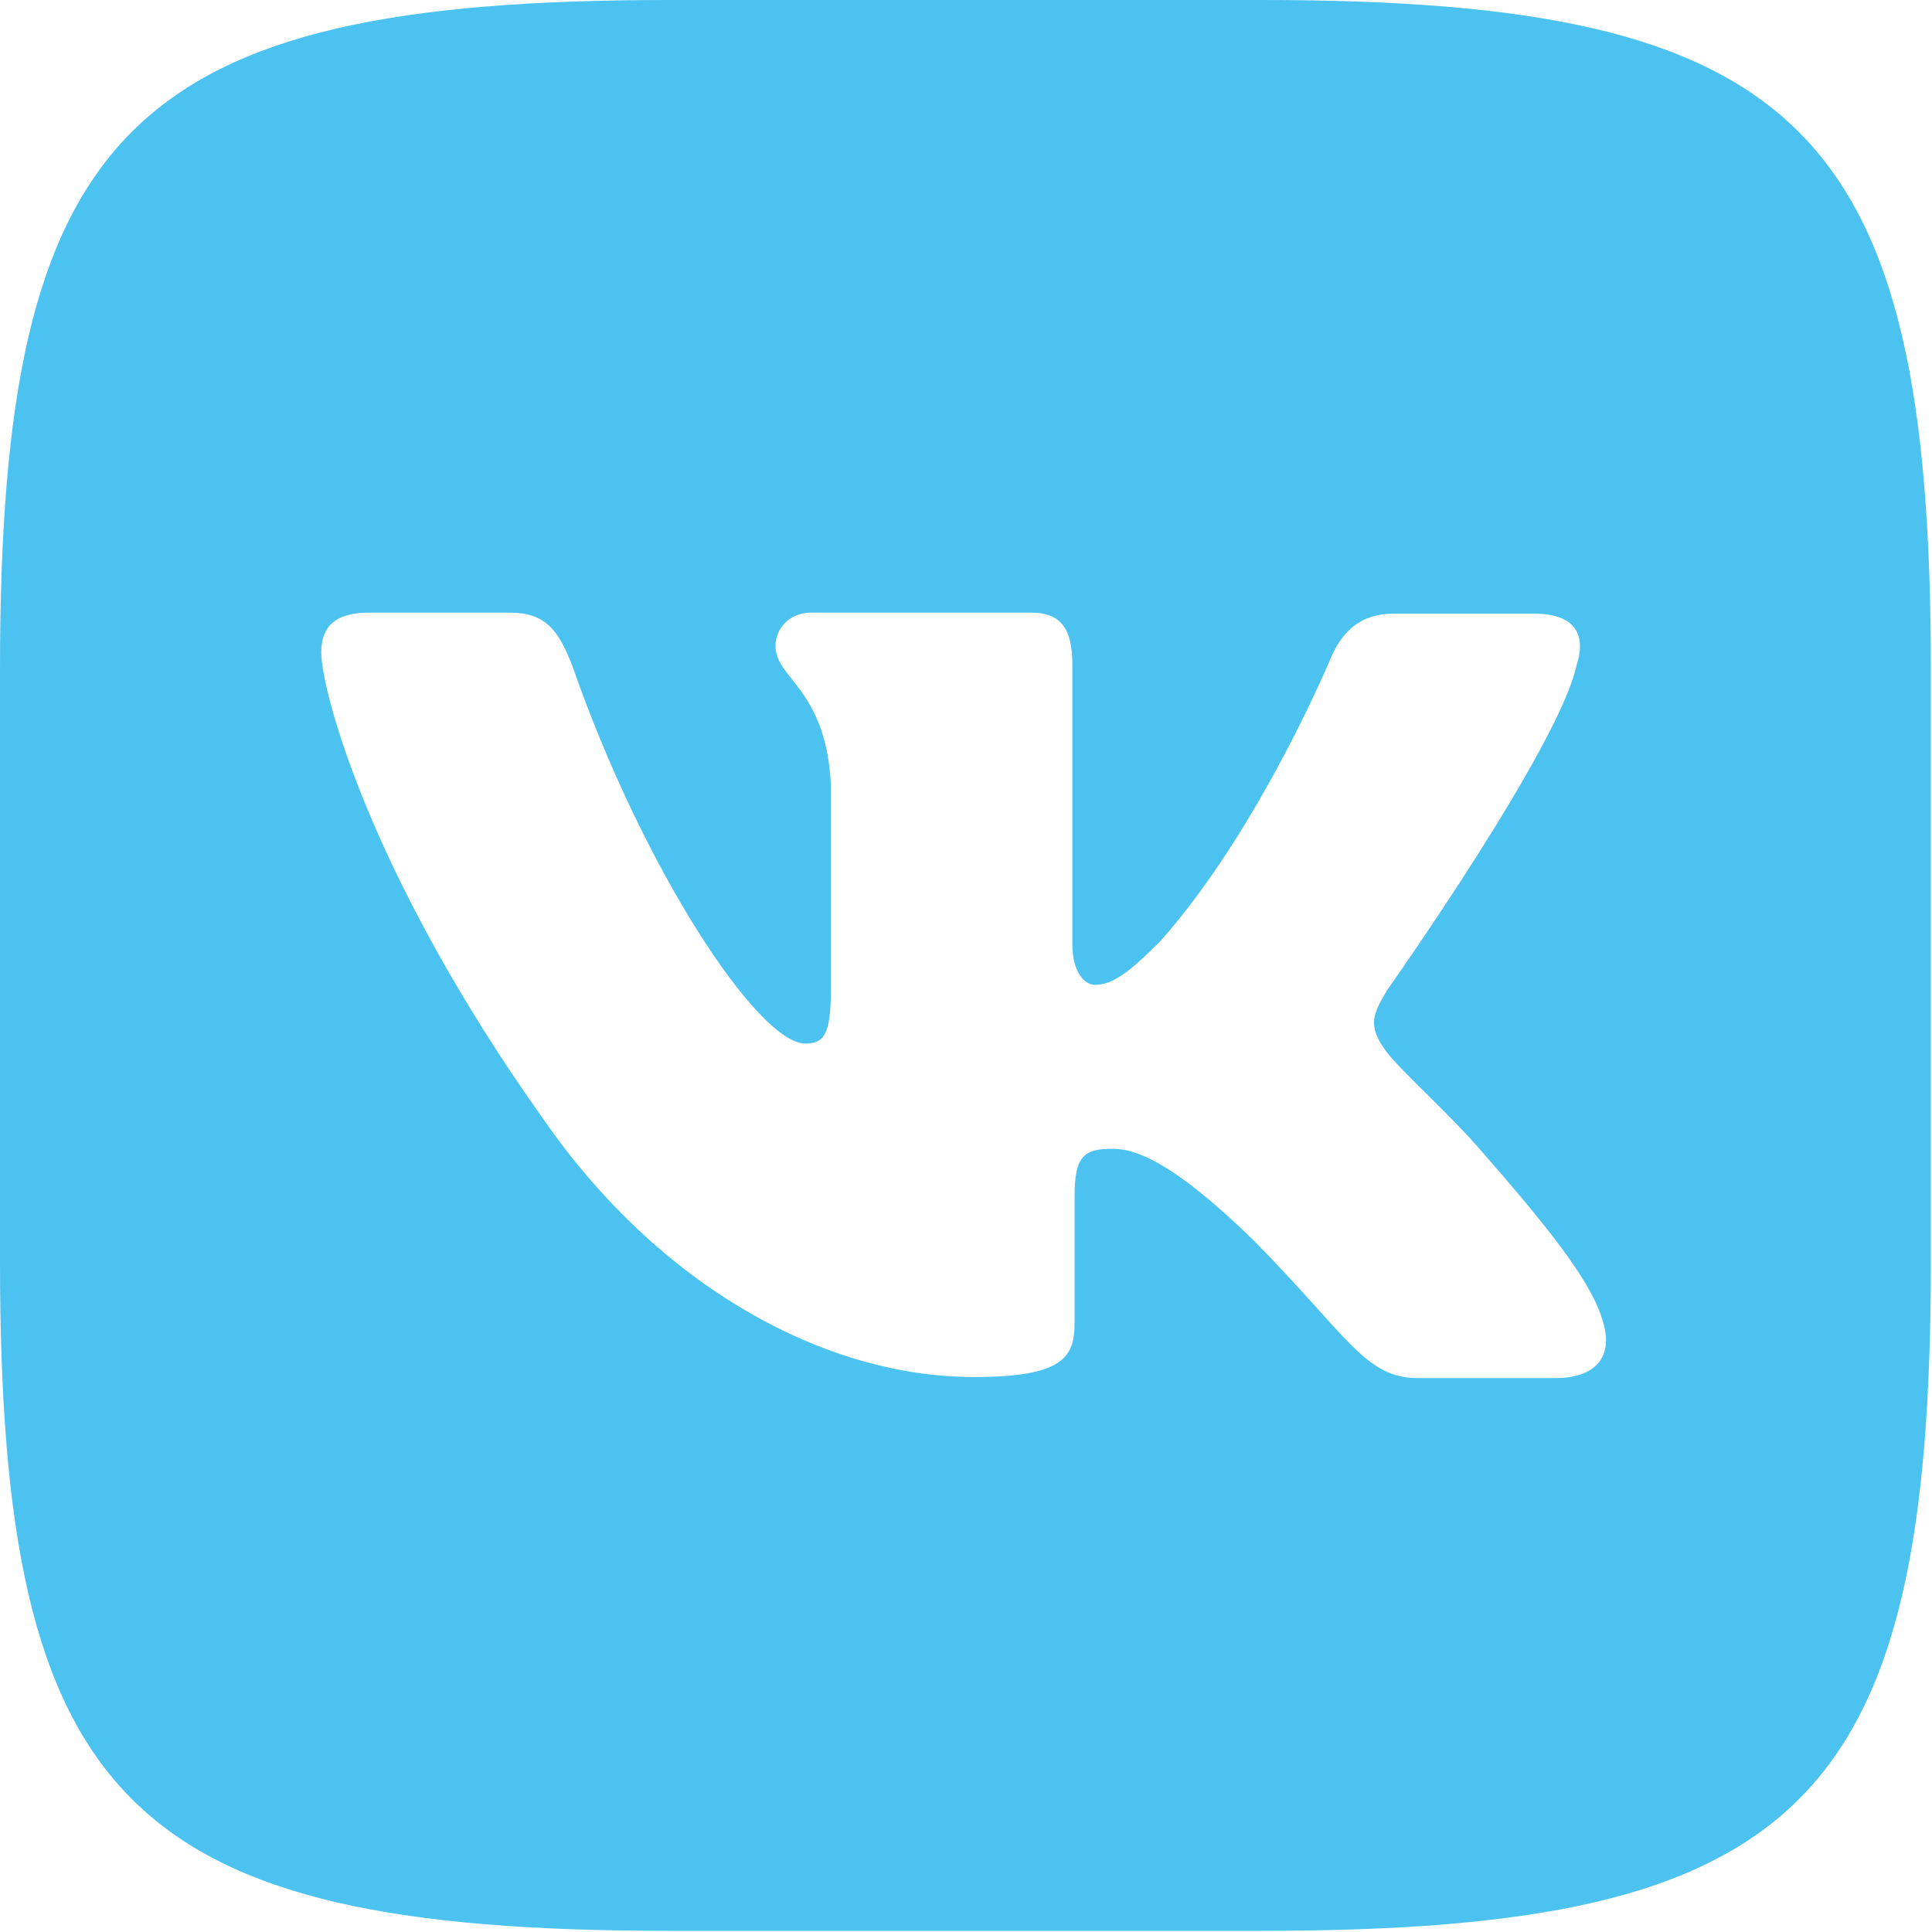 <?xml version="1.0" encoding="UTF-8"?> <svg xmlns="http://www.w3.org/2000/svg" width="20" height="20" viewBox="0 0 20 20" fill="none"><path d="M13.062 0H6.927C1.33 0 0 1.33 0 6.927V13.062C0 18.658 1.33 19.988 6.927 19.988H13.062C18.658 19.988 19.988 18.658 19.988 13.062V6.927C19.988 1.33 18.647 0 13.062 0ZM16.135 14.266H14.679C14.128 14.266 13.956 13.83 12.97 12.833C12.11 11.995 11.732 11.892 11.514 11.892C11.216 11.892 11.124 11.973 11.124 12.385V13.693C11.124 14.048 11.009 14.255 10.08 14.255C8.544 14.255 6.835 13.326 5.631 11.594C3.819 9.048 3.326 7.144 3.326 6.755C3.326 6.548 3.406 6.342 3.819 6.342H5.275C5.642 6.342 5.78 6.514 5.929 6.904C6.651 8.979 7.844 10.803 8.337 10.803C8.521 10.803 8.601 10.723 8.601 10.252V8.108C8.544 7.122 8.028 7.03 8.028 6.686C8.028 6.514 8.165 6.342 8.395 6.342H10.677C10.986 6.342 11.101 6.514 11.101 6.881V9.771C11.101 10.08 11.239 10.195 11.33 10.195C11.514 10.195 11.674 10.08 12.007 9.748C13.05 8.578 13.796 6.766 13.796 6.766C13.899 6.56 14.06 6.353 14.427 6.353H15.883C16.319 6.353 16.422 6.583 16.319 6.892C16.135 7.741 14.358 10.252 14.358 10.252C14.209 10.505 14.151 10.619 14.358 10.895C14.518 11.101 15.023 11.548 15.355 11.938C15.975 12.649 16.456 13.234 16.583 13.647C16.72 14.048 16.514 14.266 16.101 14.266H16.135Z" fill="#4CC2F1"></path></svg> 